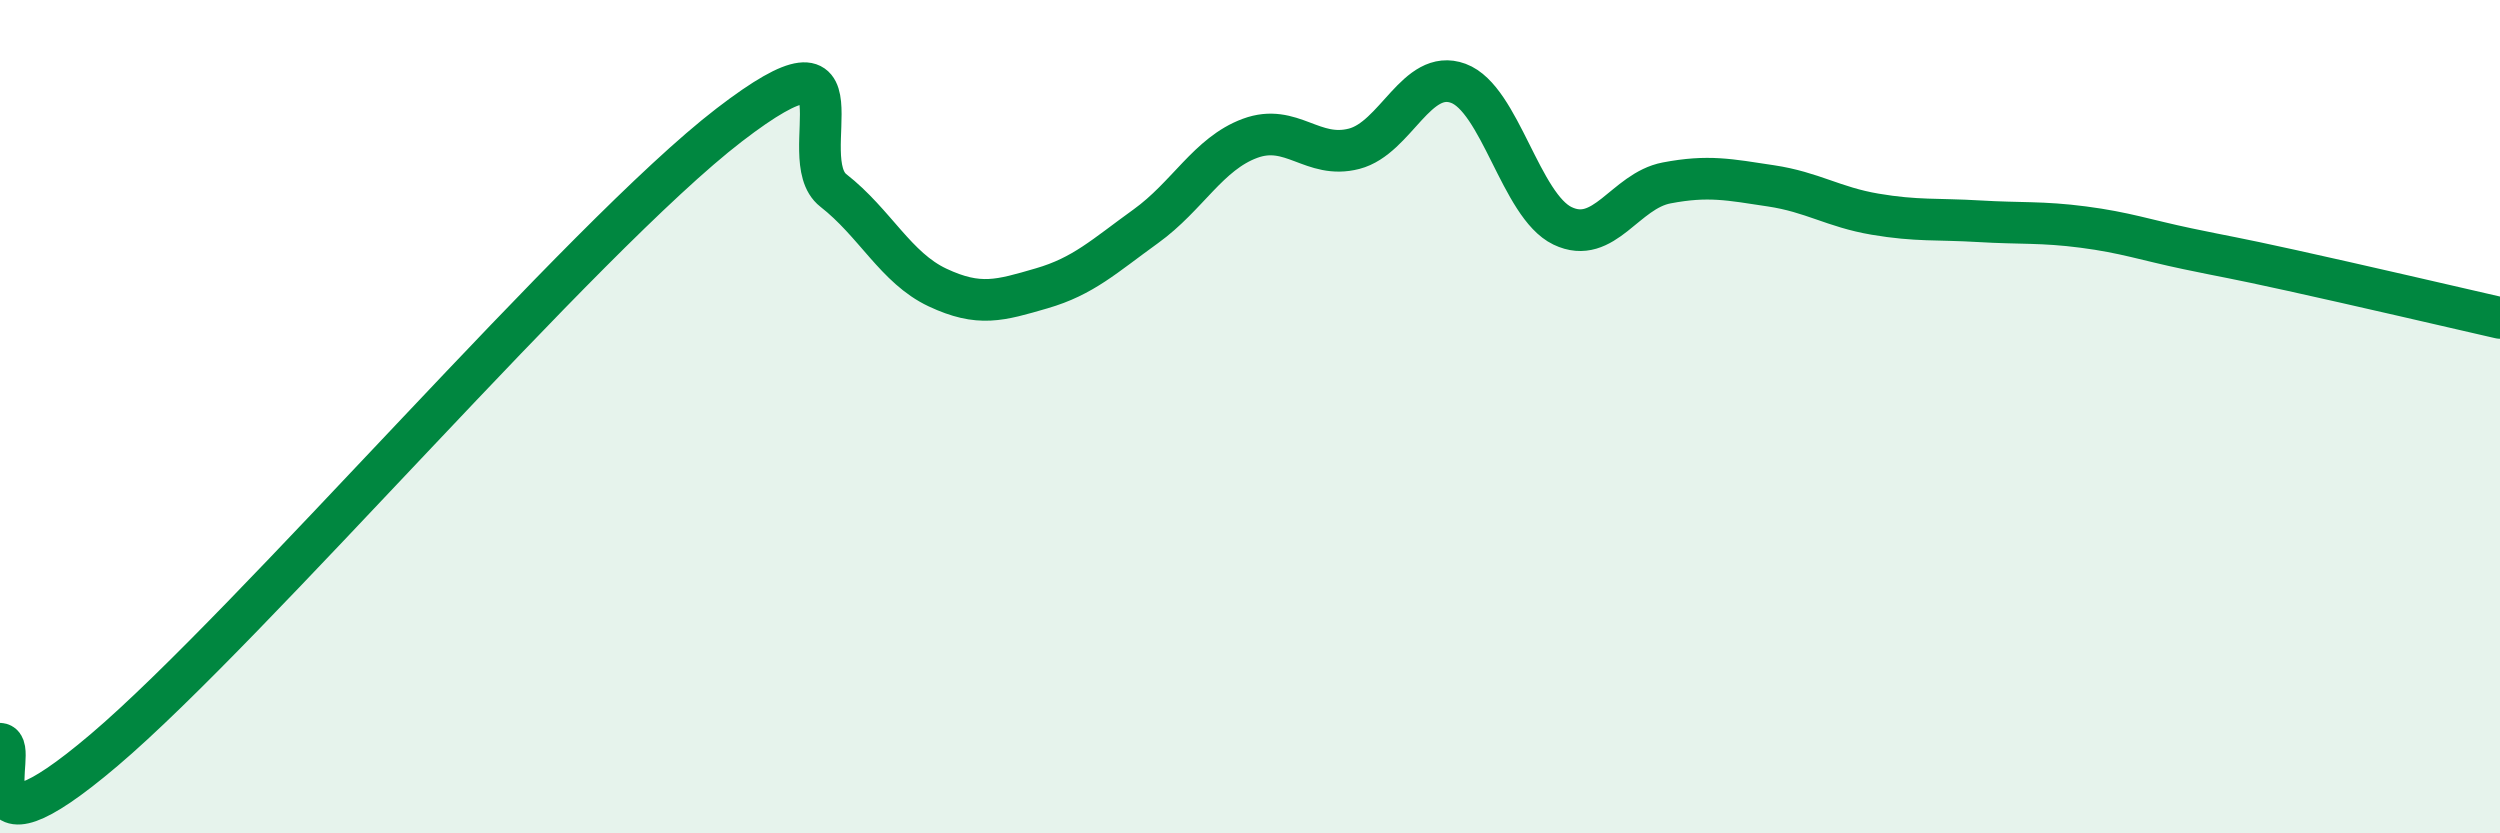 
    <svg width="60" height="20" viewBox="0 0 60 20" xmlns="http://www.w3.org/2000/svg">
      <path
        d="M 0,17.85 C 0.5,17.88 -1,20.97 2.5,18 C 6,15.03 14,5.69 17.5,3 C 21,0.31 19,3.79 20,4.57 C 21,5.35 21.5,6.43 22.5,6.9 C 23.5,7.37 24,7.21 25,6.92 C 26,6.63 26.5,6.15 27.5,5.43 C 28.5,4.71 29,3.69 30,3.32 C 31,2.95 31.5,3.83 32.5,3.57 C 33.5,3.31 34,1.63 35,2 C 36,2.37 36.5,4.94 37.5,5.42 C 38.5,5.9 39,4.58 40,4.39 C 41,4.2 41.5,4.31 42.5,4.46 C 43.5,4.61 44,4.97 45,5.14 C 46,5.31 46.5,5.25 47.5,5.31 C 48.5,5.37 49,5.32 50,5.45 C 51,5.58 51.5,5.76 52.5,5.97 C 53.5,6.18 53.5,6.16 55,6.49 C 56.5,6.82 59,7.4 60,7.63L60 20L0 20Z"
        fill="#008740"
        opacity="0.1"
        stroke-linecap="round"
        stroke-linejoin="round"
      />
      <path
        d="M 0,17.85 C 0.5,17.88 -1,20.97 2.5,18 C 6,15.03 14,5.69 17.5,3 C 21,0.31 19,3.79 20,4.57 C 21,5.35 21.5,6.43 22.5,6.9 C 23.5,7.37 24,7.21 25,6.92 C 26,6.63 26.5,6.15 27.5,5.43 C 28.5,4.71 29,3.69 30,3.32 C 31,2.95 31.5,3.83 32.5,3.57 C 33.5,3.31 34,1.63 35,2 C 36,2.37 36.5,4.94 37.5,5.42 C 38.5,5.9 39,4.58 40,4.39 C 41,4.2 41.5,4.31 42.5,4.46 C 43.5,4.61 44,4.97 45,5.14 C 46,5.31 46.5,5.25 47.5,5.31 C 48.5,5.37 49,5.32 50,5.45 C 51,5.58 51.5,5.76 52.5,5.97 C 53.5,6.18 53.5,6.16 55,6.49 C 56.5,6.82 59,7.4 60,7.63"
        stroke="#008740"
        stroke-width="1"
        fill="none"
        stroke-linecap="round"
        stroke-linejoin="round"
      />
    </svg>
  